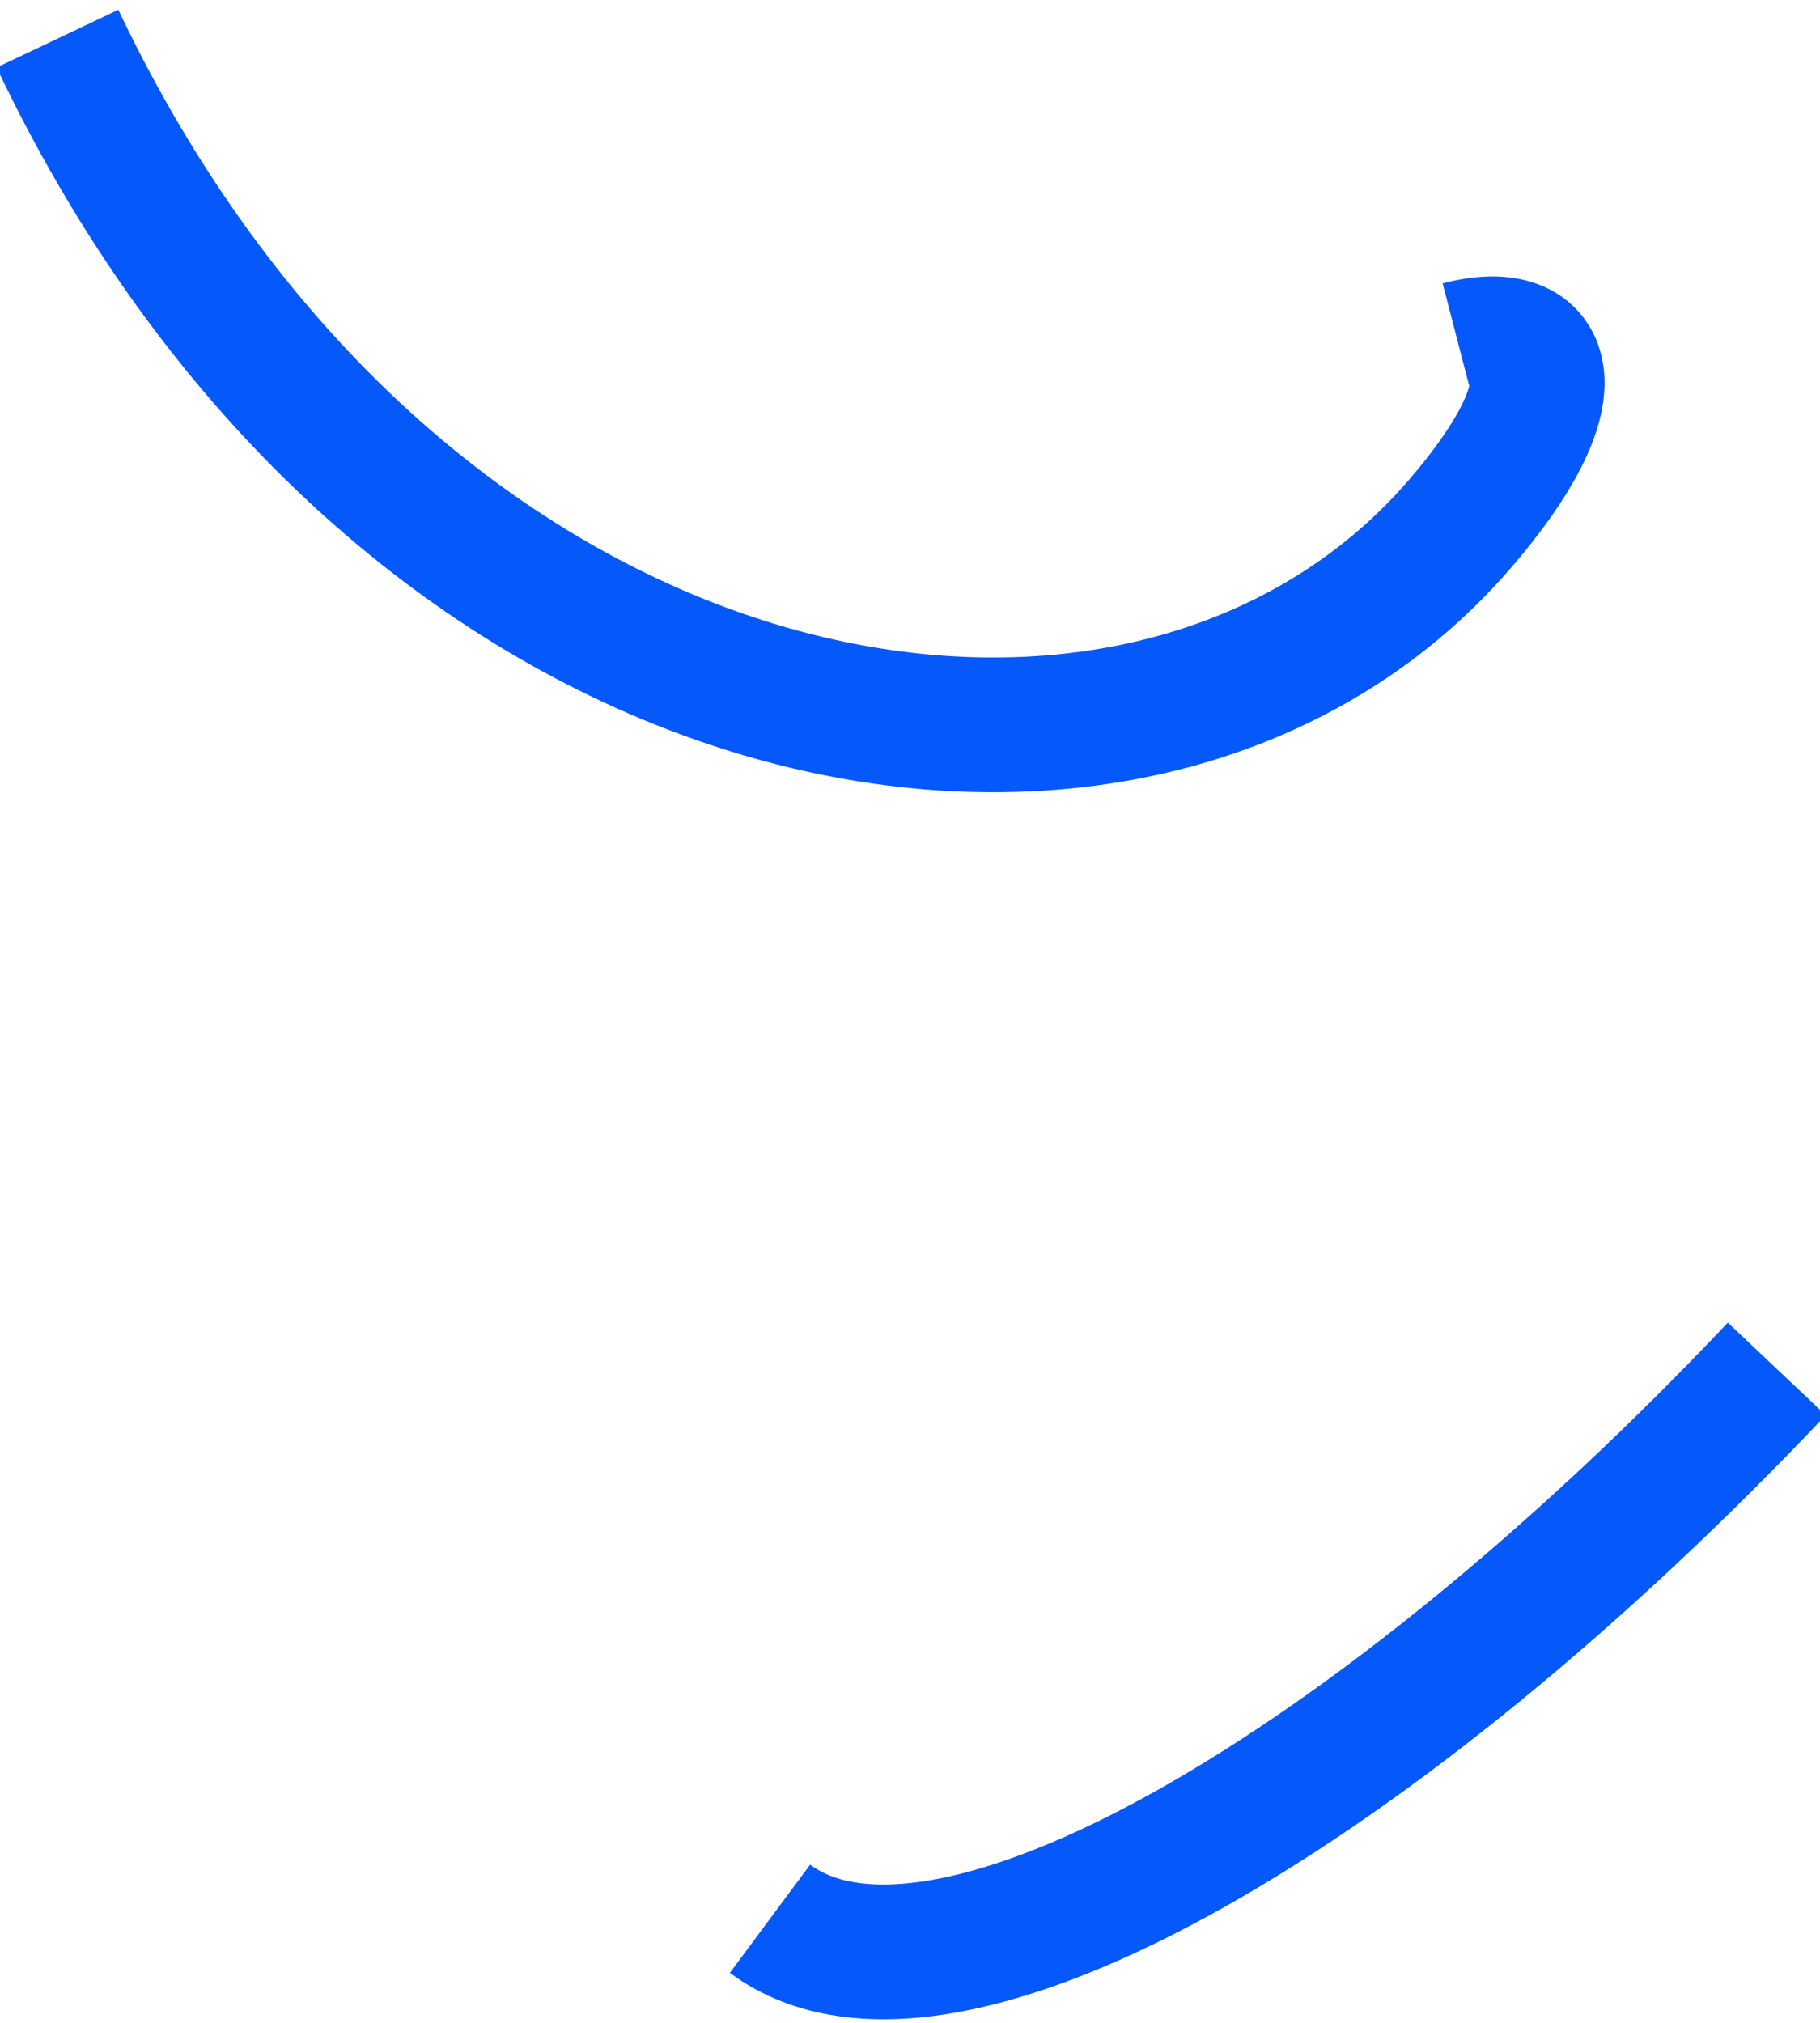 <?xml version="1.0" encoding="UTF-8"?> <svg xmlns="http://www.w3.org/2000/svg" width="494" height="549" viewBox="0 0 494 549" fill="none"><path d="M15.595 10.485C109.09 207.441 309.573 242.534 396.156 142.278C427.399 106.1 420.96 88.137 396.156 94.576M482.266 371.446C375.929 483.942 256.426 555.85 209 520.644" stroke="#0558F9" stroke-width="36.562"></path></svg> 